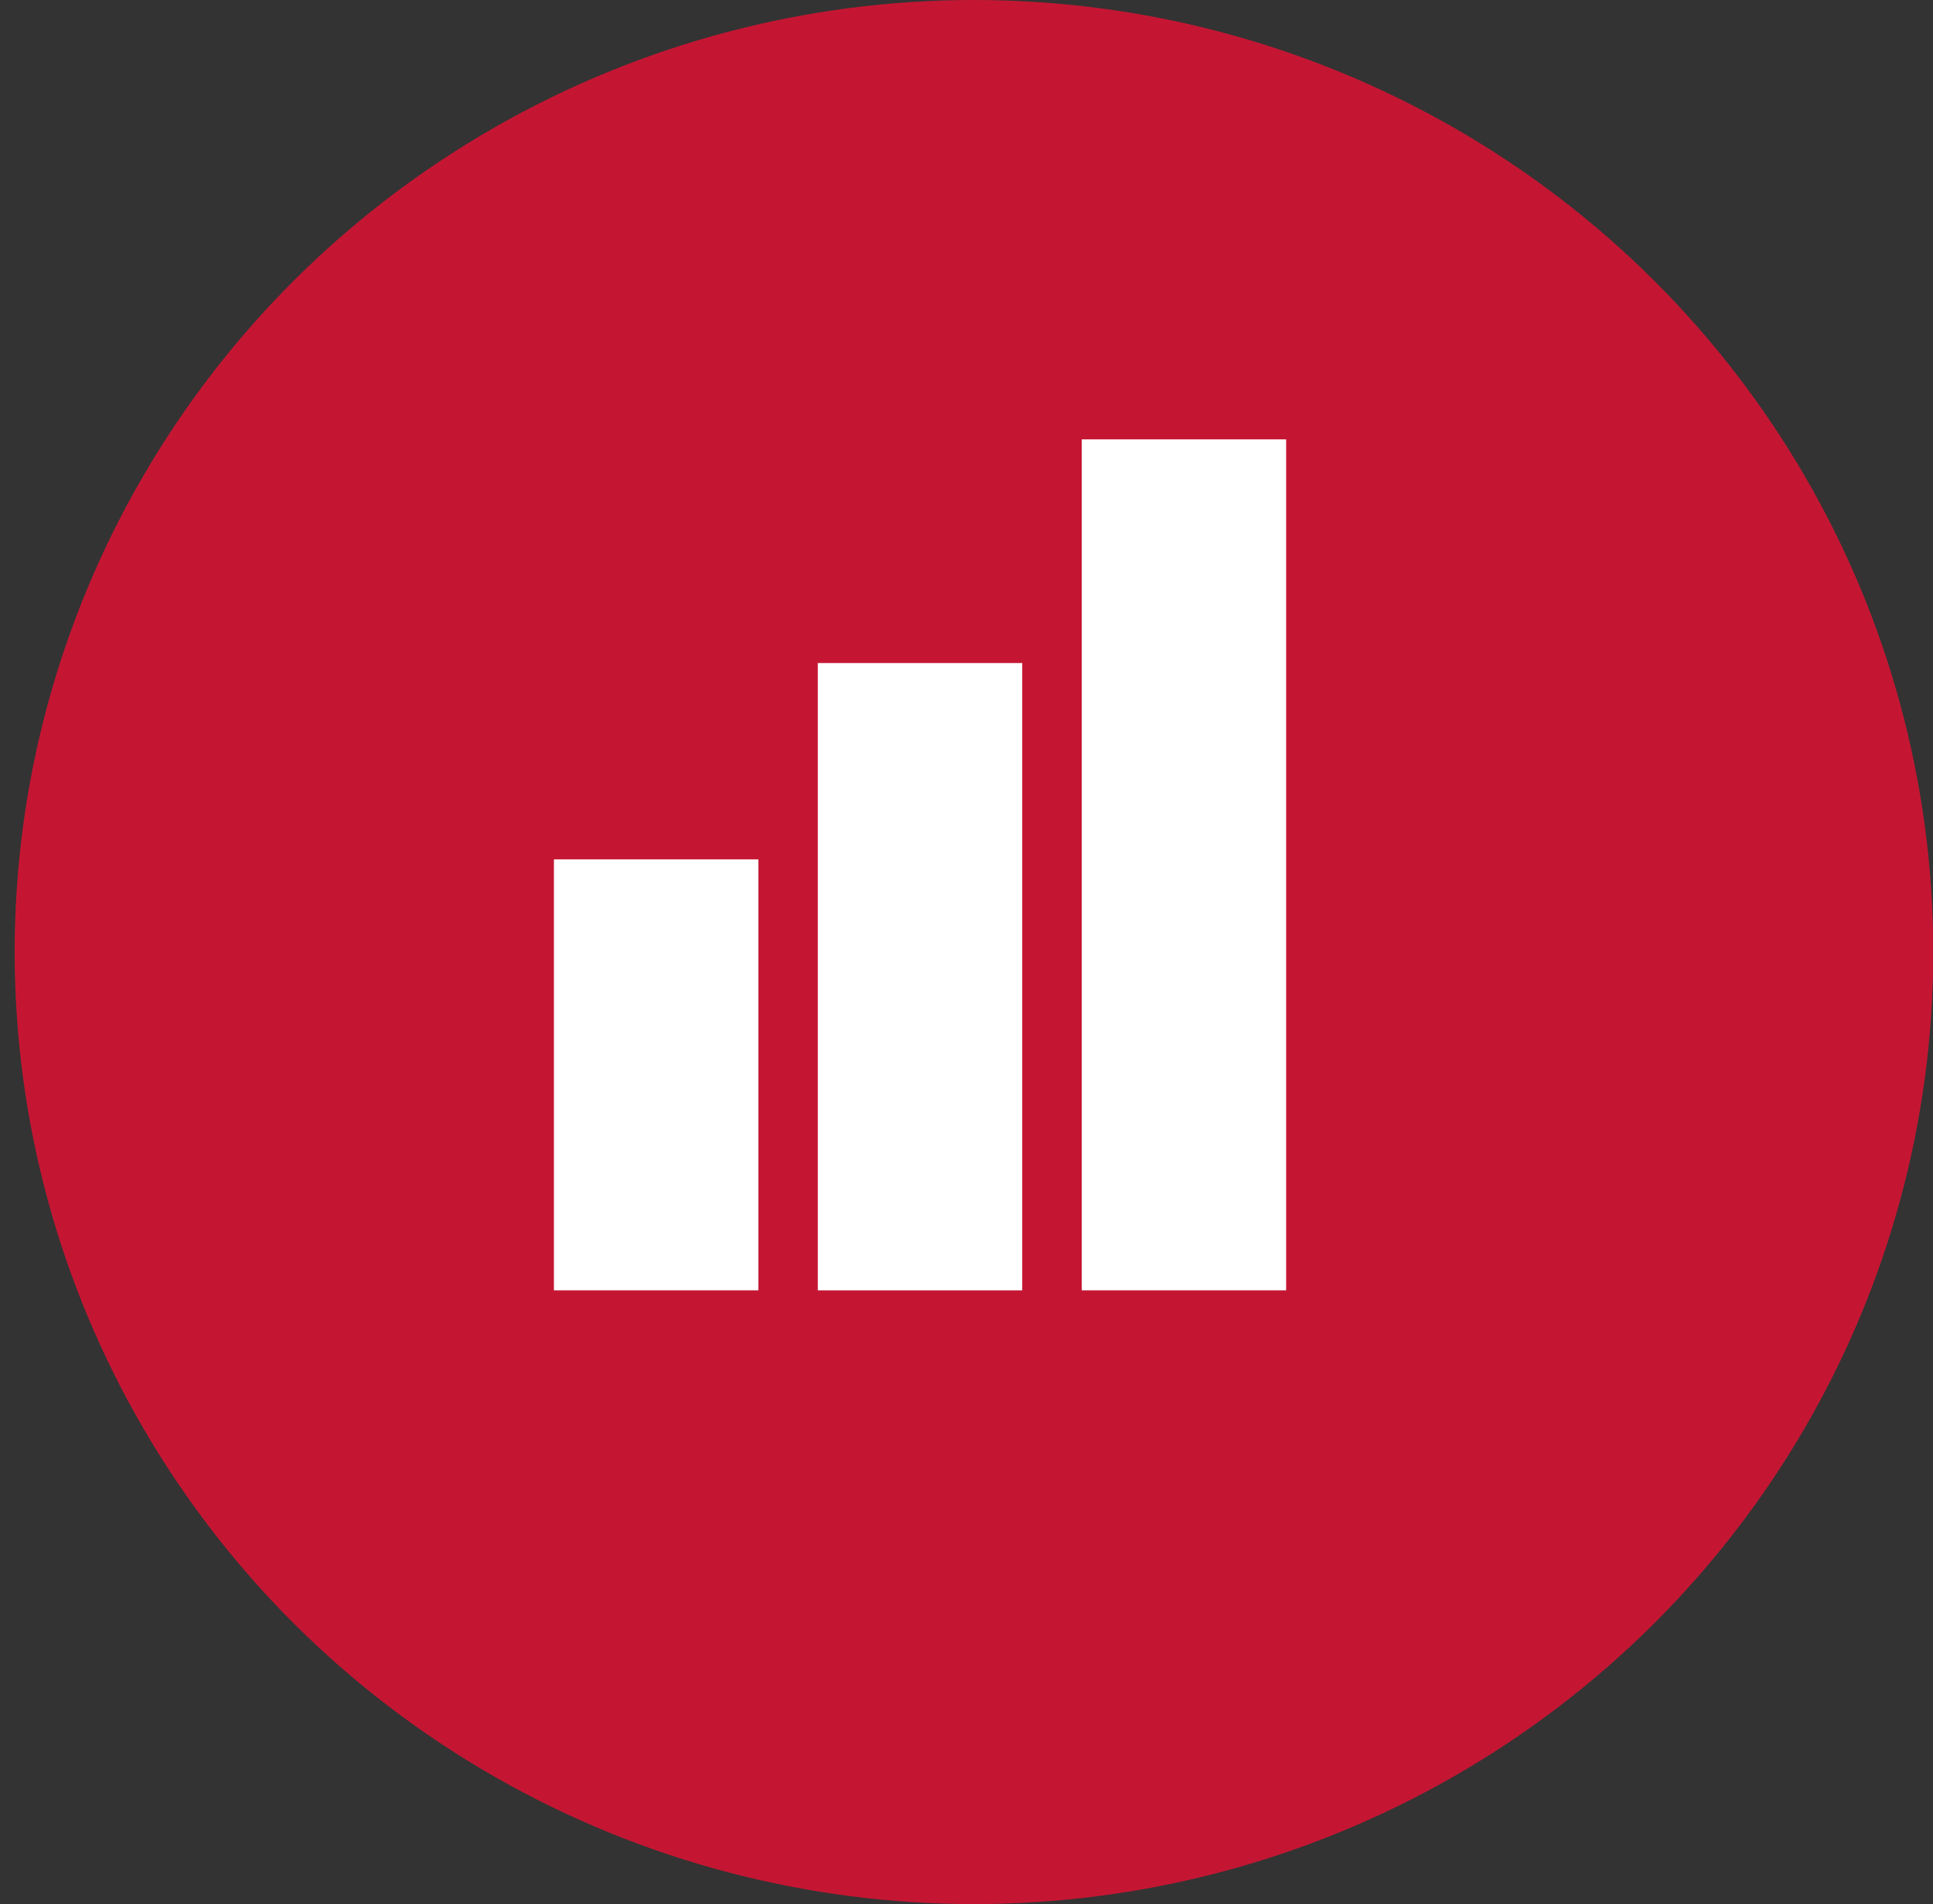 <svg xmlns="http://www.w3.org/2000/svg" width="66" height="65" fill="none" viewBox="0 0 66 65">
  <rect x="0" y="0" width="66" height="65" fill="#333333" stroke="none"/>
  <ellipse cx="33.255" cy="32.5" fill="#C41633" rx="32.754" ry="32.5"/>
  <path fill="#fff" d="M36.934 14.999h6.98v29.049h-6.98zm-9.011 7.635h6.98v21.415h-6.98zm-9.01 6.703h6.98v14.711h-6.98z"/>
</svg>
